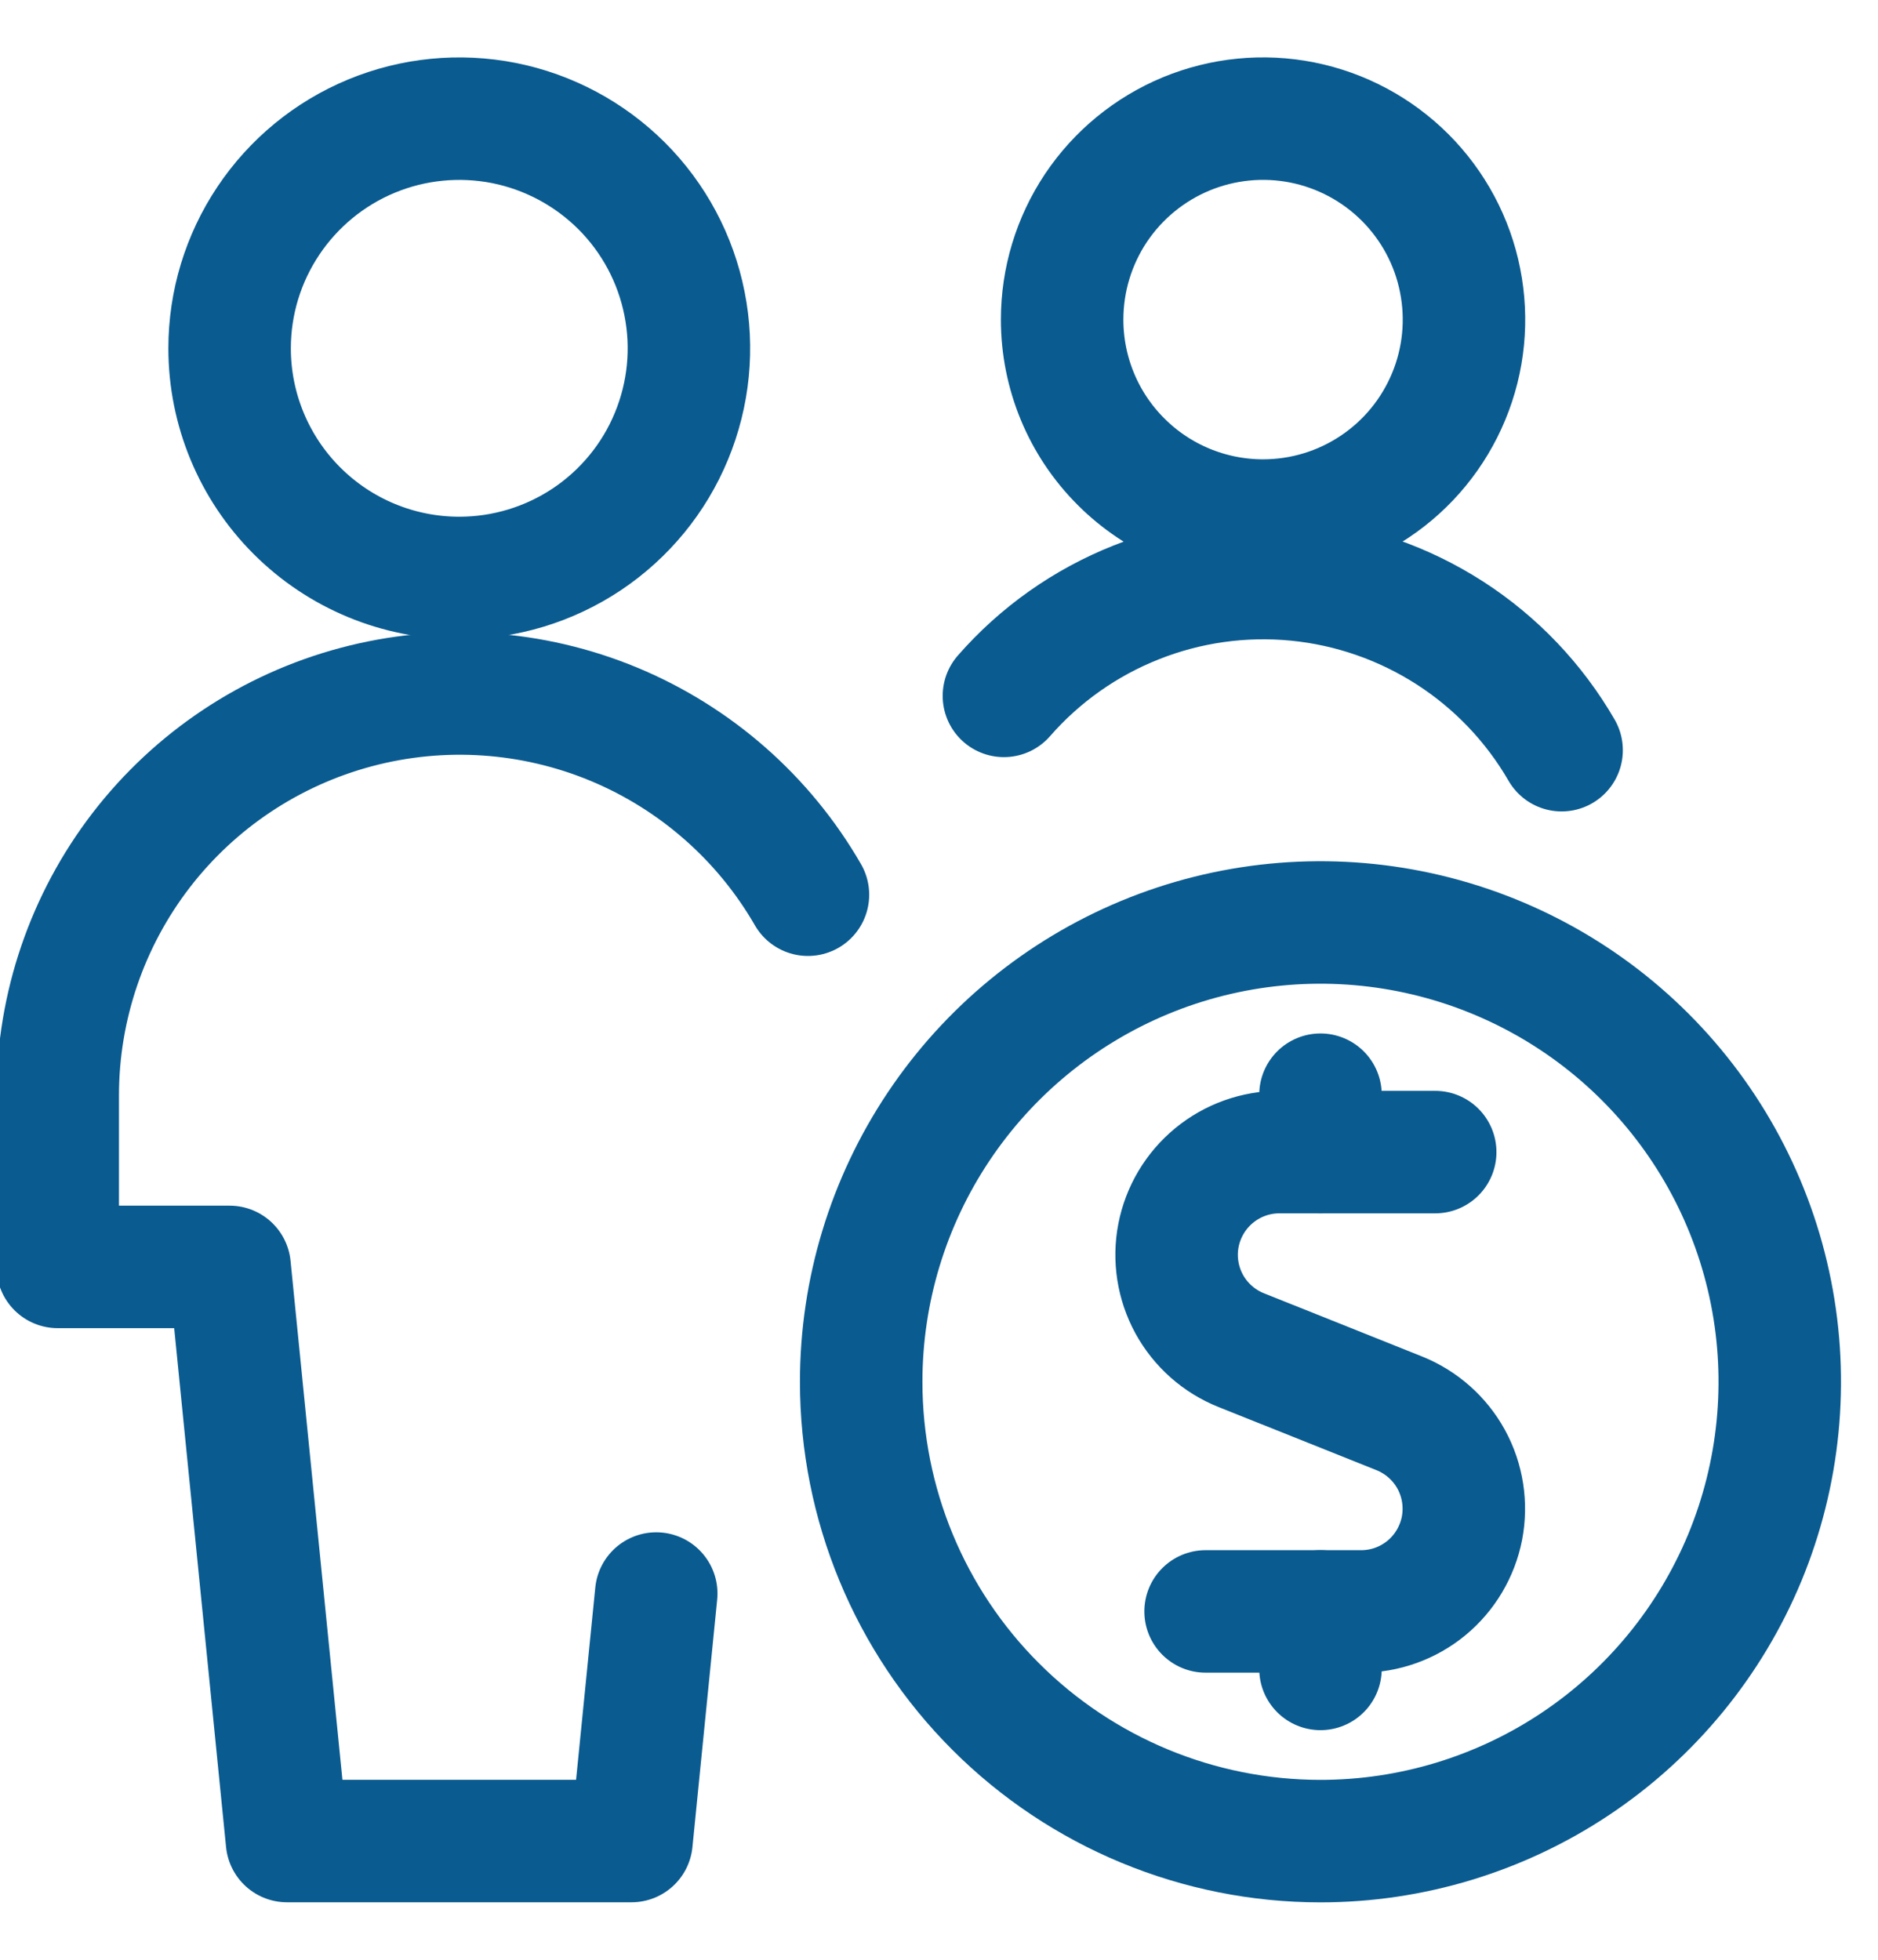<svg width="23" height="24" viewBox="0 0 23 24" fill="none" xmlns="http://www.w3.org/2000/svg">
<path d="M5.625 7.078C6.181 7.078 6.725 6.913 7.188 6.604C7.65 6.295 8.011 5.856 8.223 5.342C8.436 4.828 8.492 4.262 8.383 3.717C8.275 3.171 8.007 2.67 7.614 2.277C7.22 1.884 6.719 1.616 6.174 1.507C5.628 1.399 5.063 1.454 4.549 1.667C4.035 1.88 3.596 2.241 3.287 2.703C2.977 3.166 2.812 3.709 2.812 4.266C2.812 5.012 3.109 5.727 3.636 6.254C4.164 6.782 4.879 7.078 5.625 7.078Z" stroke="#0A5B90" stroke-width="1.5" stroke-linecap="round" stroke-linejoin="round"/>
<path d="M9.895 10.957C9.354 10.018 8.518 9.285 7.518 8.869C6.518 8.454 5.409 8.38 4.362 8.659C3.315 8.938 2.39 9.554 1.729 10.412C1.069 11.27 0.709 12.322 0.707 13.405V15.515H2.812L3.515 22.546H7.734L8.037 19.515" stroke="#0A5B90" stroke-width="1.5" stroke-linecap="round" stroke-linejoin="round"/>
<path d="M17.577 14.109H15.671C15.379 14.108 15.095 14.21 14.869 14.396C14.643 14.582 14.489 14.841 14.433 15.128C14.377 15.415 14.424 15.713 14.564 15.97C14.705 16.227 14.931 16.427 15.203 16.535L17.137 17.308C17.408 17.417 17.634 17.617 17.774 17.873C17.914 18.13 17.96 18.428 17.905 18.715C17.849 19.002 17.695 19.261 17.47 19.447C17.244 19.633 16.96 19.735 16.668 19.734H14.765" stroke="#0A5B90" stroke-width="1.5" stroke-linecap="round" stroke-linejoin="round"/>
<path d="M16.172 14.109V13.406" stroke="#0A5B90" stroke-width="1.5" stroke-linecap="round" stroke-linejoin="round"/>
<path d="M16.172 20.438V19.734" stroke="#0A5B90" stroke-width="1.5" stroke-linecap="round" stroke-linejoin="round"/>
<path d="M16.172 22.547C17.284 22.547 18.372 22.217 19.297 21.599C20.222 20.981 20.943 20.102 21.369 19.075C21.794 18.047 21.906 16.916 21.689 15.825C21.472 14.733 20.936 13.731 20.149 12.944C19.363 12.158 18.36 11.622 17.269 11.405C16.178 11.188 15.047 11.299 14.019 11.725C12.992 12.151 12.113 12.872 11.495 13.797C10.877 14.722 10.547 15.809 10.547 16.922C10.547 18.414 11.139 19.845 12.194 20.899C13.249 21.954 14.68 22.547 16.172 22.547Z" stroke="#0A5B90" stroke-width="1.5" stroke-linecap="round" stroke-linejoin="round"/>
<path d="M15.469 6.375C15.956 6.375 16.431 6.231 16.836 5.96C17.241 5.69 17.556 5.305 17.742 4.856C17.929 4.406 17.977 3.911 17.882 3.434C17.788 2.957 17.553 2.518 17.209 2.174C16.865 1.83 16.426 1.595 15.949 1.5C15.472 1.405 14.977 1.454 14.527 1.64C14.077 1.827 13.693 2.142 13.422 2.547C13.152 2.952 13.008 3.427 13.008 3.914C13.008 4.567 13.267 5.193 13.729 5.654C14.19 6.116 14.816 6.375 15.469 6.375Z" stroke="#0A5B90" stroke-width="1.5" stroke-linecap="round" stroke-linejoin="round"/>
<path d="M19.125 9.187C18.789 8.606 18.32 8.114 17.756 7.751C17.191 7.388 16.549 7.164 15.881 7.099C15.213 7.034 14.539 7.129 13.916 7.377C13.292 7.624 12.736 8.017 12.295 8.522" stroke="#0A5B90" stroke-width="1.5" stroke-linecap="round" stroke-linejoin="round"/>
</svg>
